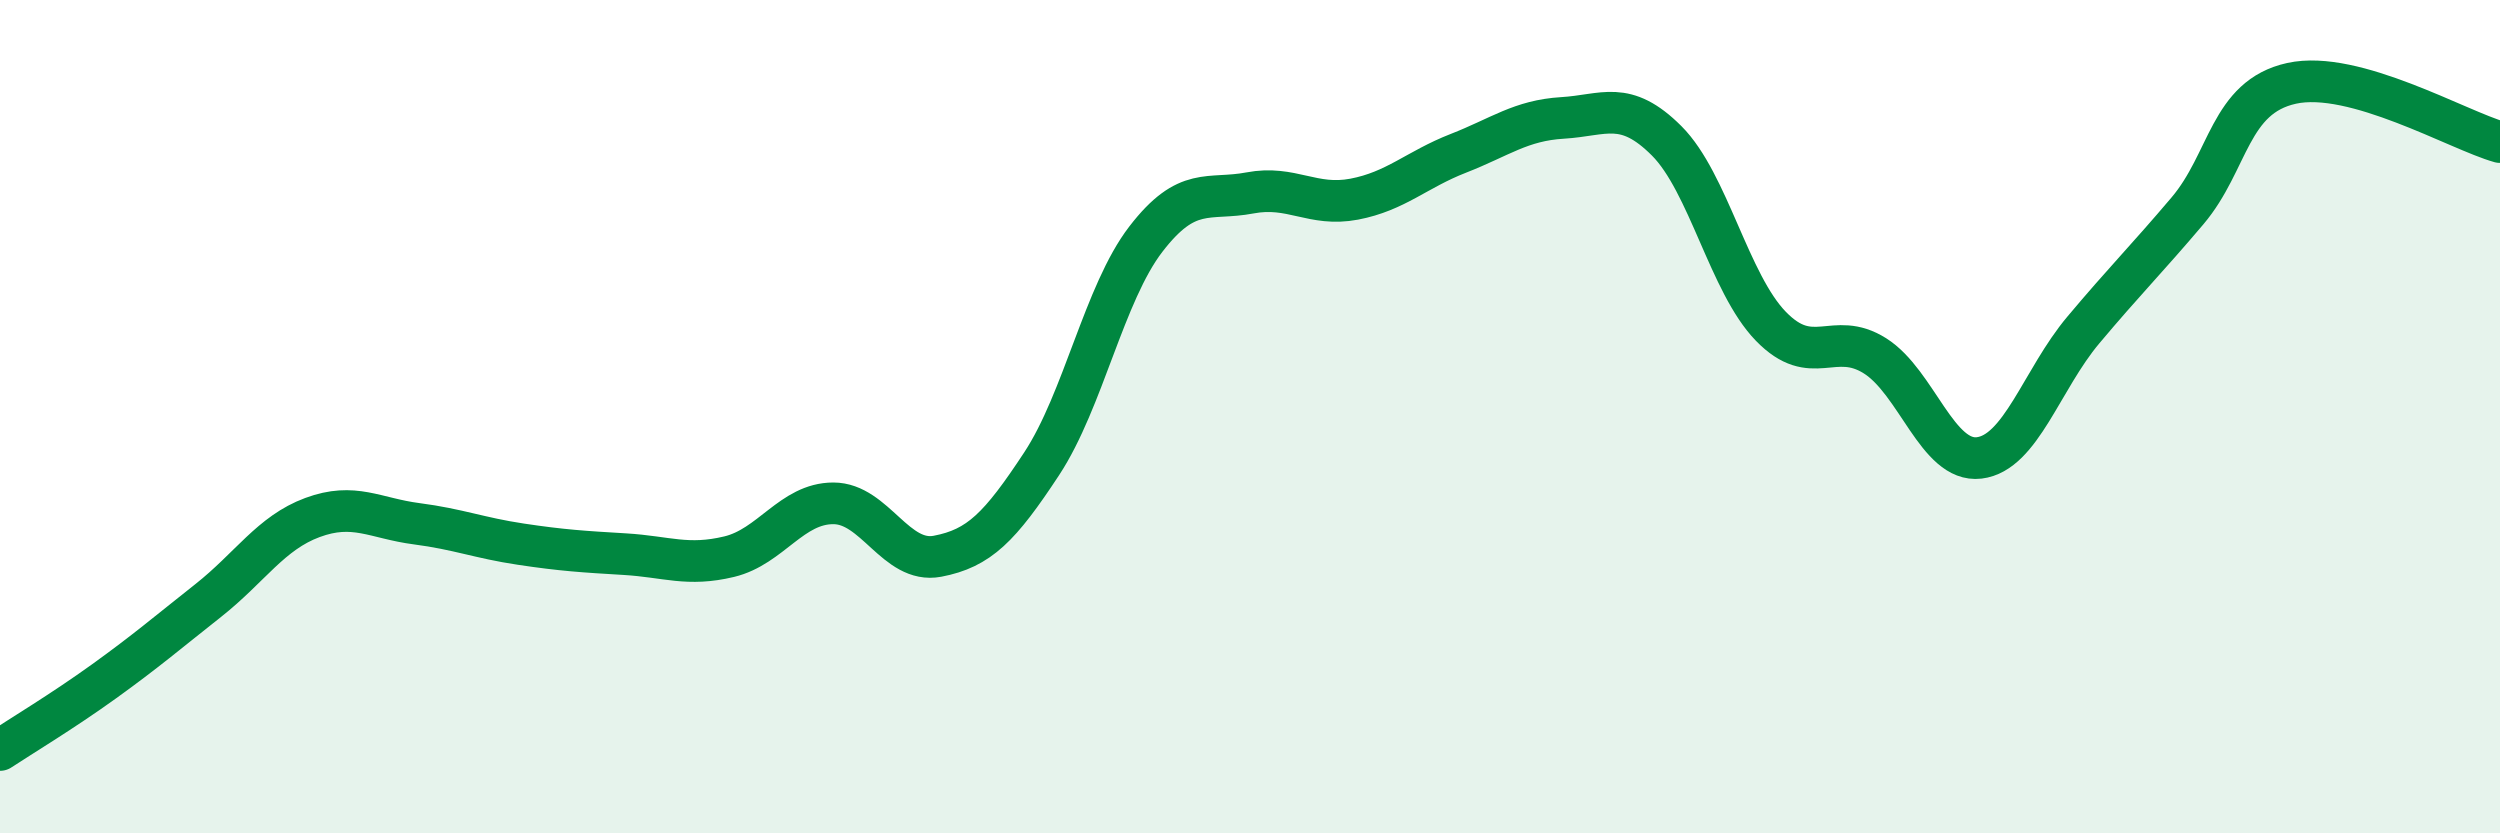 
    <svg width="60" height="20" viewBox="0 0 60 20" xmlns="http://www.w3.org/2000/svg">
      <path
        d="M 0,18 C 0.5,17.67 1.5,17.07 2.5,16.35 C 3.5,15.63 4,15.2 5,14.41 C 6,13.62 6.5,12.79 7.5,12.42 C 8.5,12.05 9,12.44 10,12.57 C 11,12.7 11.5,12.91 12.5,13.06 C 13.5,13.21 14,13.24 15,13.3 C 16,13.36 16.5,13.6 17.5,13.36 C 18.5,13.12 19,12.08 20,12.08 C 21,12.08 21.5,13.54 22.5,13.35 C 23.5,13.16 24,12.65 25,11.13 C 26,9.61 26.5,7.04 27.5,5.74 C 28.5,4.44 29,4.82 30,4.63 C 31,4.44 31.5,4.97 32.5,4.78 C 33.5,4.59 34,4.07 35,3.68 C 36,3.29 36.5,2.89 37.5,2.83 C 38.5,2.77 39,2.38 40,3.38 C 41,4.38 41.5,6.8 42.5,7.83 C 43.5,8.86 44,7.91 45,8.54 C 46,9.17 46.5,11.11 47.5,10.99 C 48.5,10.87 49,9.11 50,7.92 C 51,6.73 51.5,6.24 52.5,5.06 C 53.5,3.88 53.5,2.33 55,2 C 56.5,1.67 59,3.13 60,3.41L60 20L0 20Z"
        fill="#008740"
        opacity="0.1"
        stroke-linecap="round"
        stroke-linejoin="round"
      />
      <path
        d="M 0,18 C 0.5,17.67 1.5,17.07 2.5,16.35 C 3.5,15.63 4,15.2 5,14.41 C 6,13.62 6.5,12.79 7.5,12.42 C 8.5,12.05 9,12.44 10,12.57 C 11,12.7 11.5,12.91 12.5,13.06 C 13.5,13.21 14,13.24 15,13.3 C 16,13.36 16.5,13.6 17.5,13.36 C 18.5,13.12 19,12.08 20,12.08 C 21,12.08 21.5,13.54 22.5,13.35 C 23.5,13.16 24,12.65 25,11.13 C 26,9.61 26.5,7.04 27.5,5.74 C 28.5,4.44 29,4.82 30,4.63 C 31,4.44 31.5,4.97 32.5,4.78 C 33.5,4.59 34,4.07 35,3.68 C 36,3.29 36.5,2.89 37.5,2.83 C 38.5,2.77 39,2.38 40,3.38 C 41,4.38 41.5,6.8 42.5,7.83 C 43.5,8.86 44,7.91 45,8.54 C 46,9.17 46.5,11.11 47.5,10.99 C 48.5,10.87 49,9.11 50,7.92 C 51,6.73 51.5,6.24 52.5,5.06 C 53.5,3.88 53.5,2.33 55,2 C 56.5,1.67 59,3.13 60,3.41"
        stroke="#008740"
        stroke-width="1"
        fill="none"
        stroke-linecap="round"
        stroke-linejoin="round"
      />
    </svg>
  